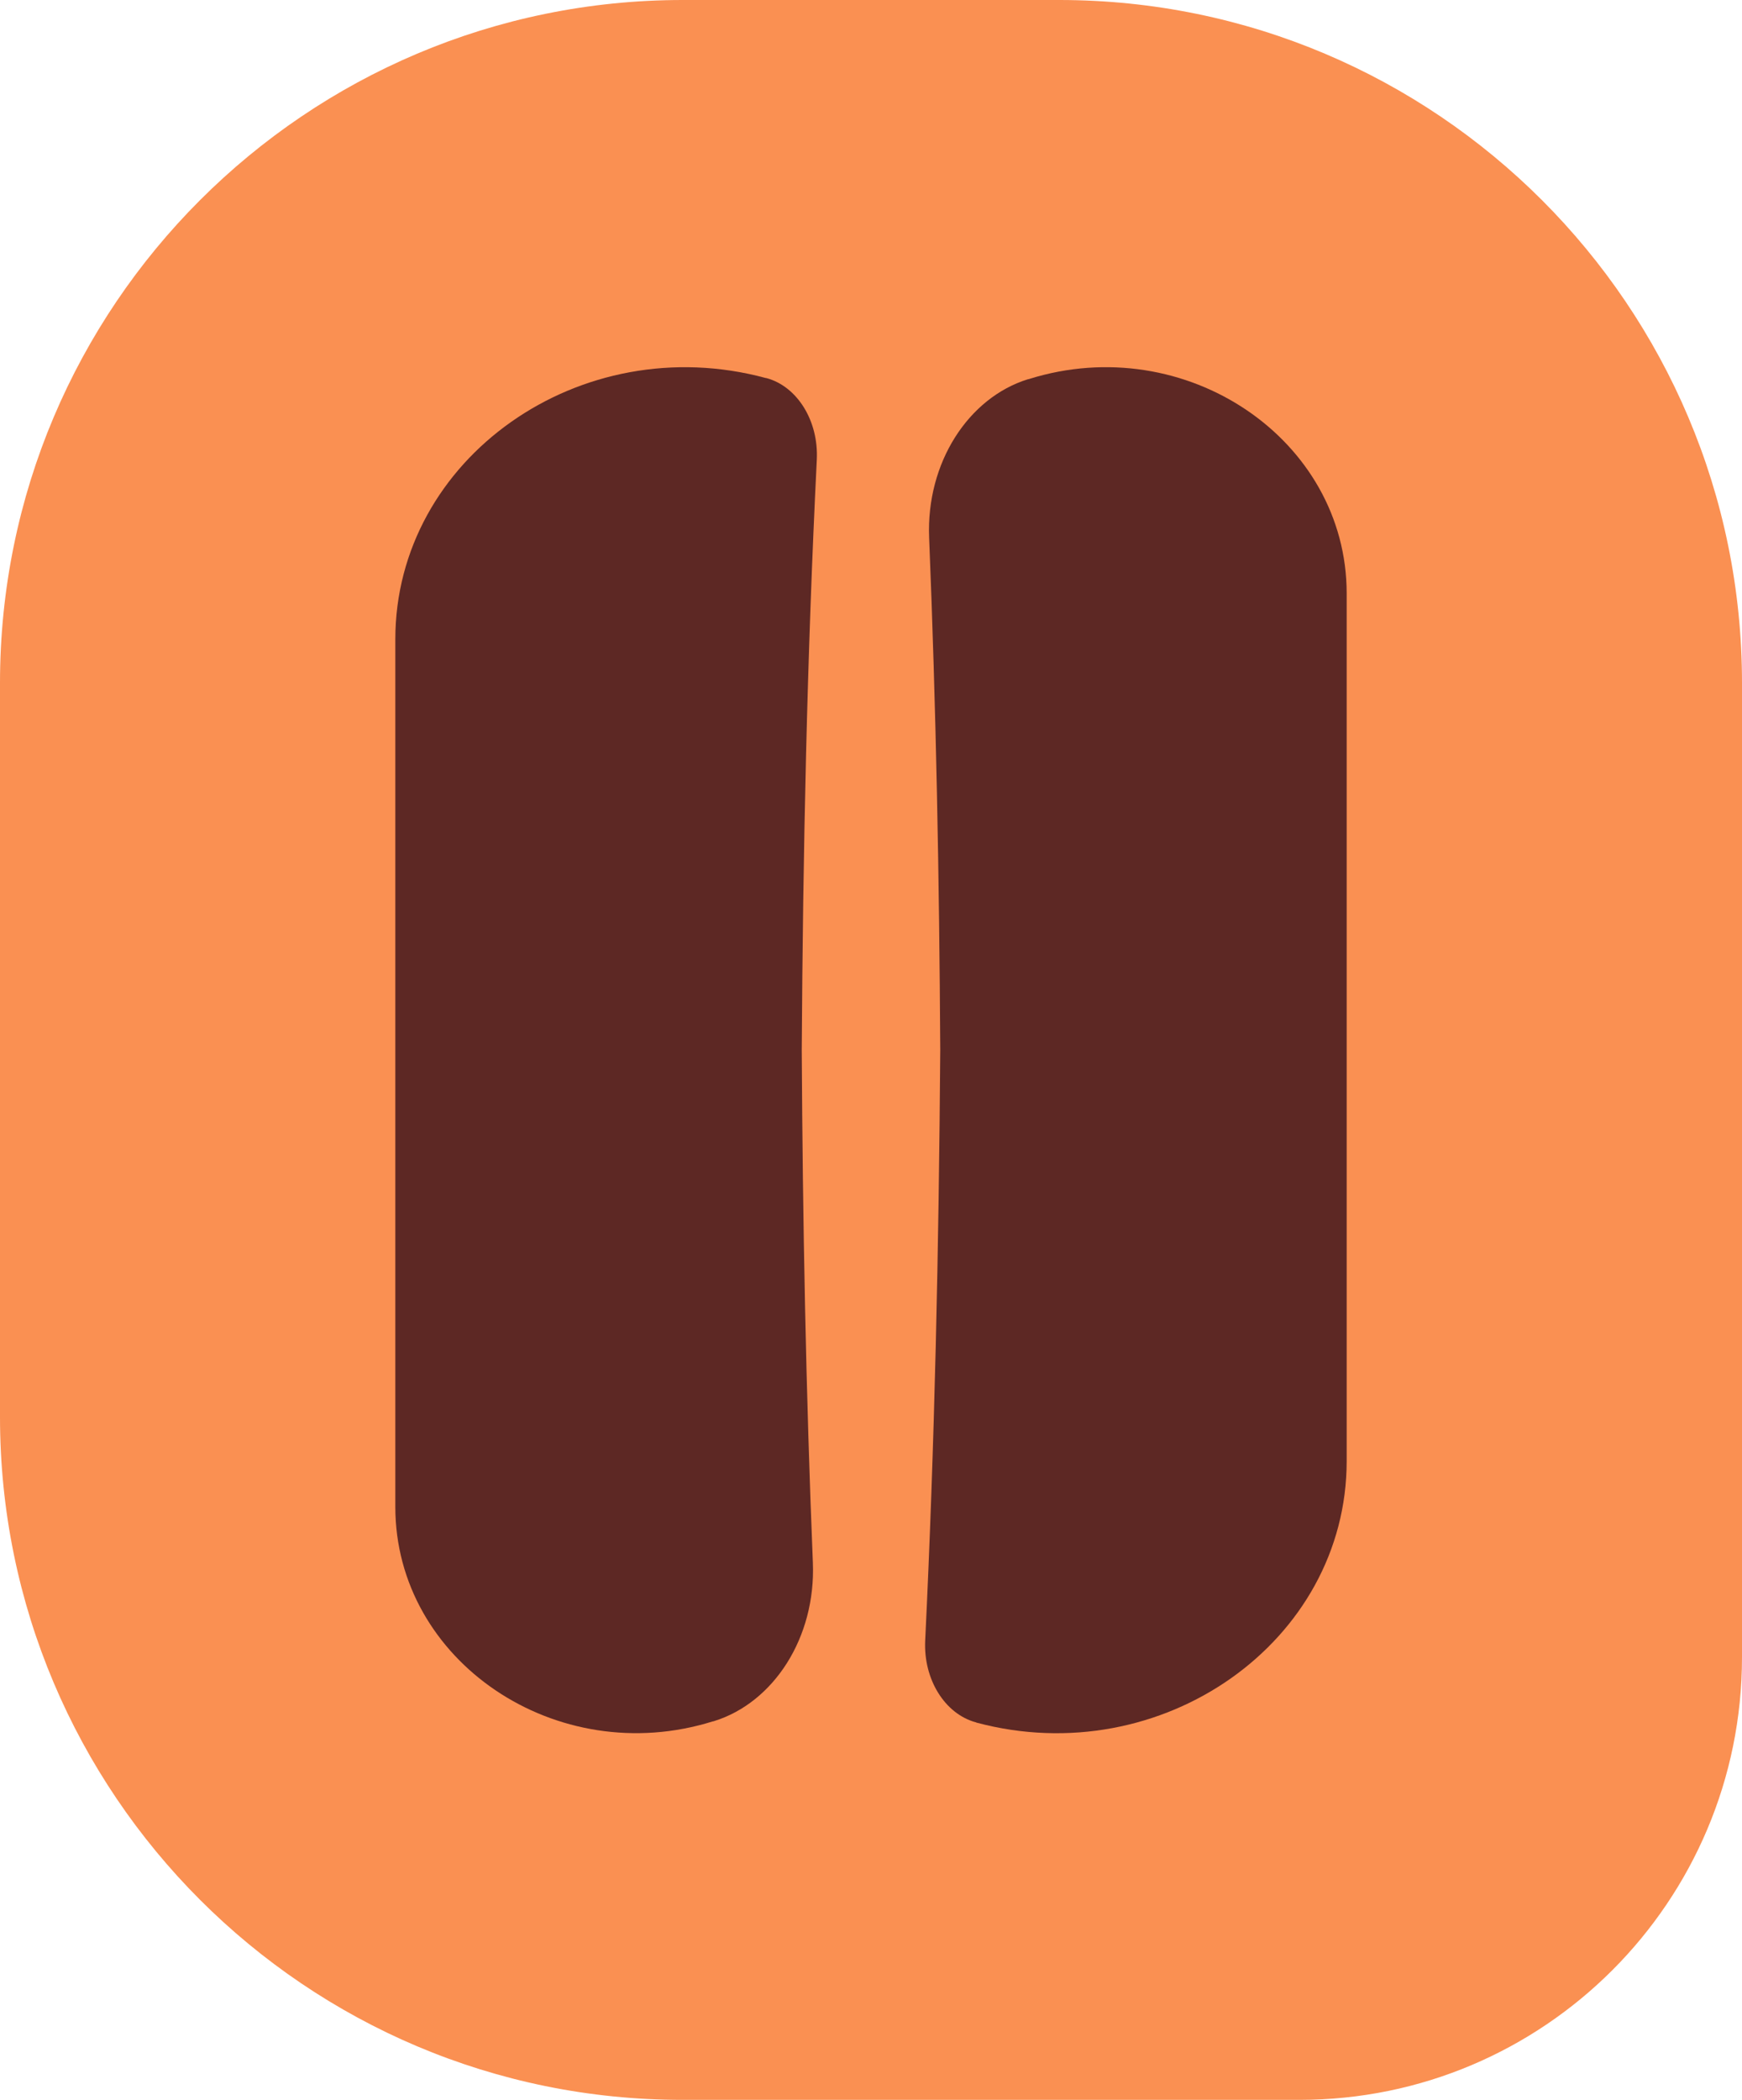 <?xml version="1.0" encoding="UTF-8"?> <svg xmlns="http://www.w3.org/2000/svg" id="Ebene_2" data-name="Ebene 2" viewBox="0 0 75.22 90.66"><defs><style> .cls-1 { fill: #5d2824; } .cls-2 { fill: #fa9052; } </style></defs><g id="Ebene_2-2" data-name="Ebene 2"><path class="cls-2" d="M29.48,0h16.26C62.01,0,75.22,13.21,75.22,29.48v42.06c0,10.55-8.56,19.11-19.11,19.11h-26.63C13.21,90.66,0,77.44,0,61.17v-31.69C0,13.21,13.21,0,29.48,0Z"></path><g><path class="cls-1" d="M34.62,45.33c.05-8.53.23-17.02.65-25.49.08-1.67-.84-3.16-2.18-3.52h-.02c-8.01-2.17-16,3.47-16,11.28v37.45c0,6.66,6.97,11.37,13.71,9.26.02,0,.03,0,.05-.01,2.58-.8,4.4-3.61,4.27-6.84-.3-7.35-.44-14.73-.48-22.12Z"></path><path class="cls-1" d="M42.15,74.35h-.02c-1.34-.37-2.26-1.86-2.18-3.53.41-8.47.59-16.97.65-25.49-.04-7.39-.18-14.77-.48-22.12-.13-3.23,1.69-6.04,4.27-6.84.02,0,.03,0,.05-.01,6.75-2.11,13.71,2.6,13.71,9.26v37.45c0,7.81-7.99,13.44-16,11.29Z"></path></g></g></svg> 